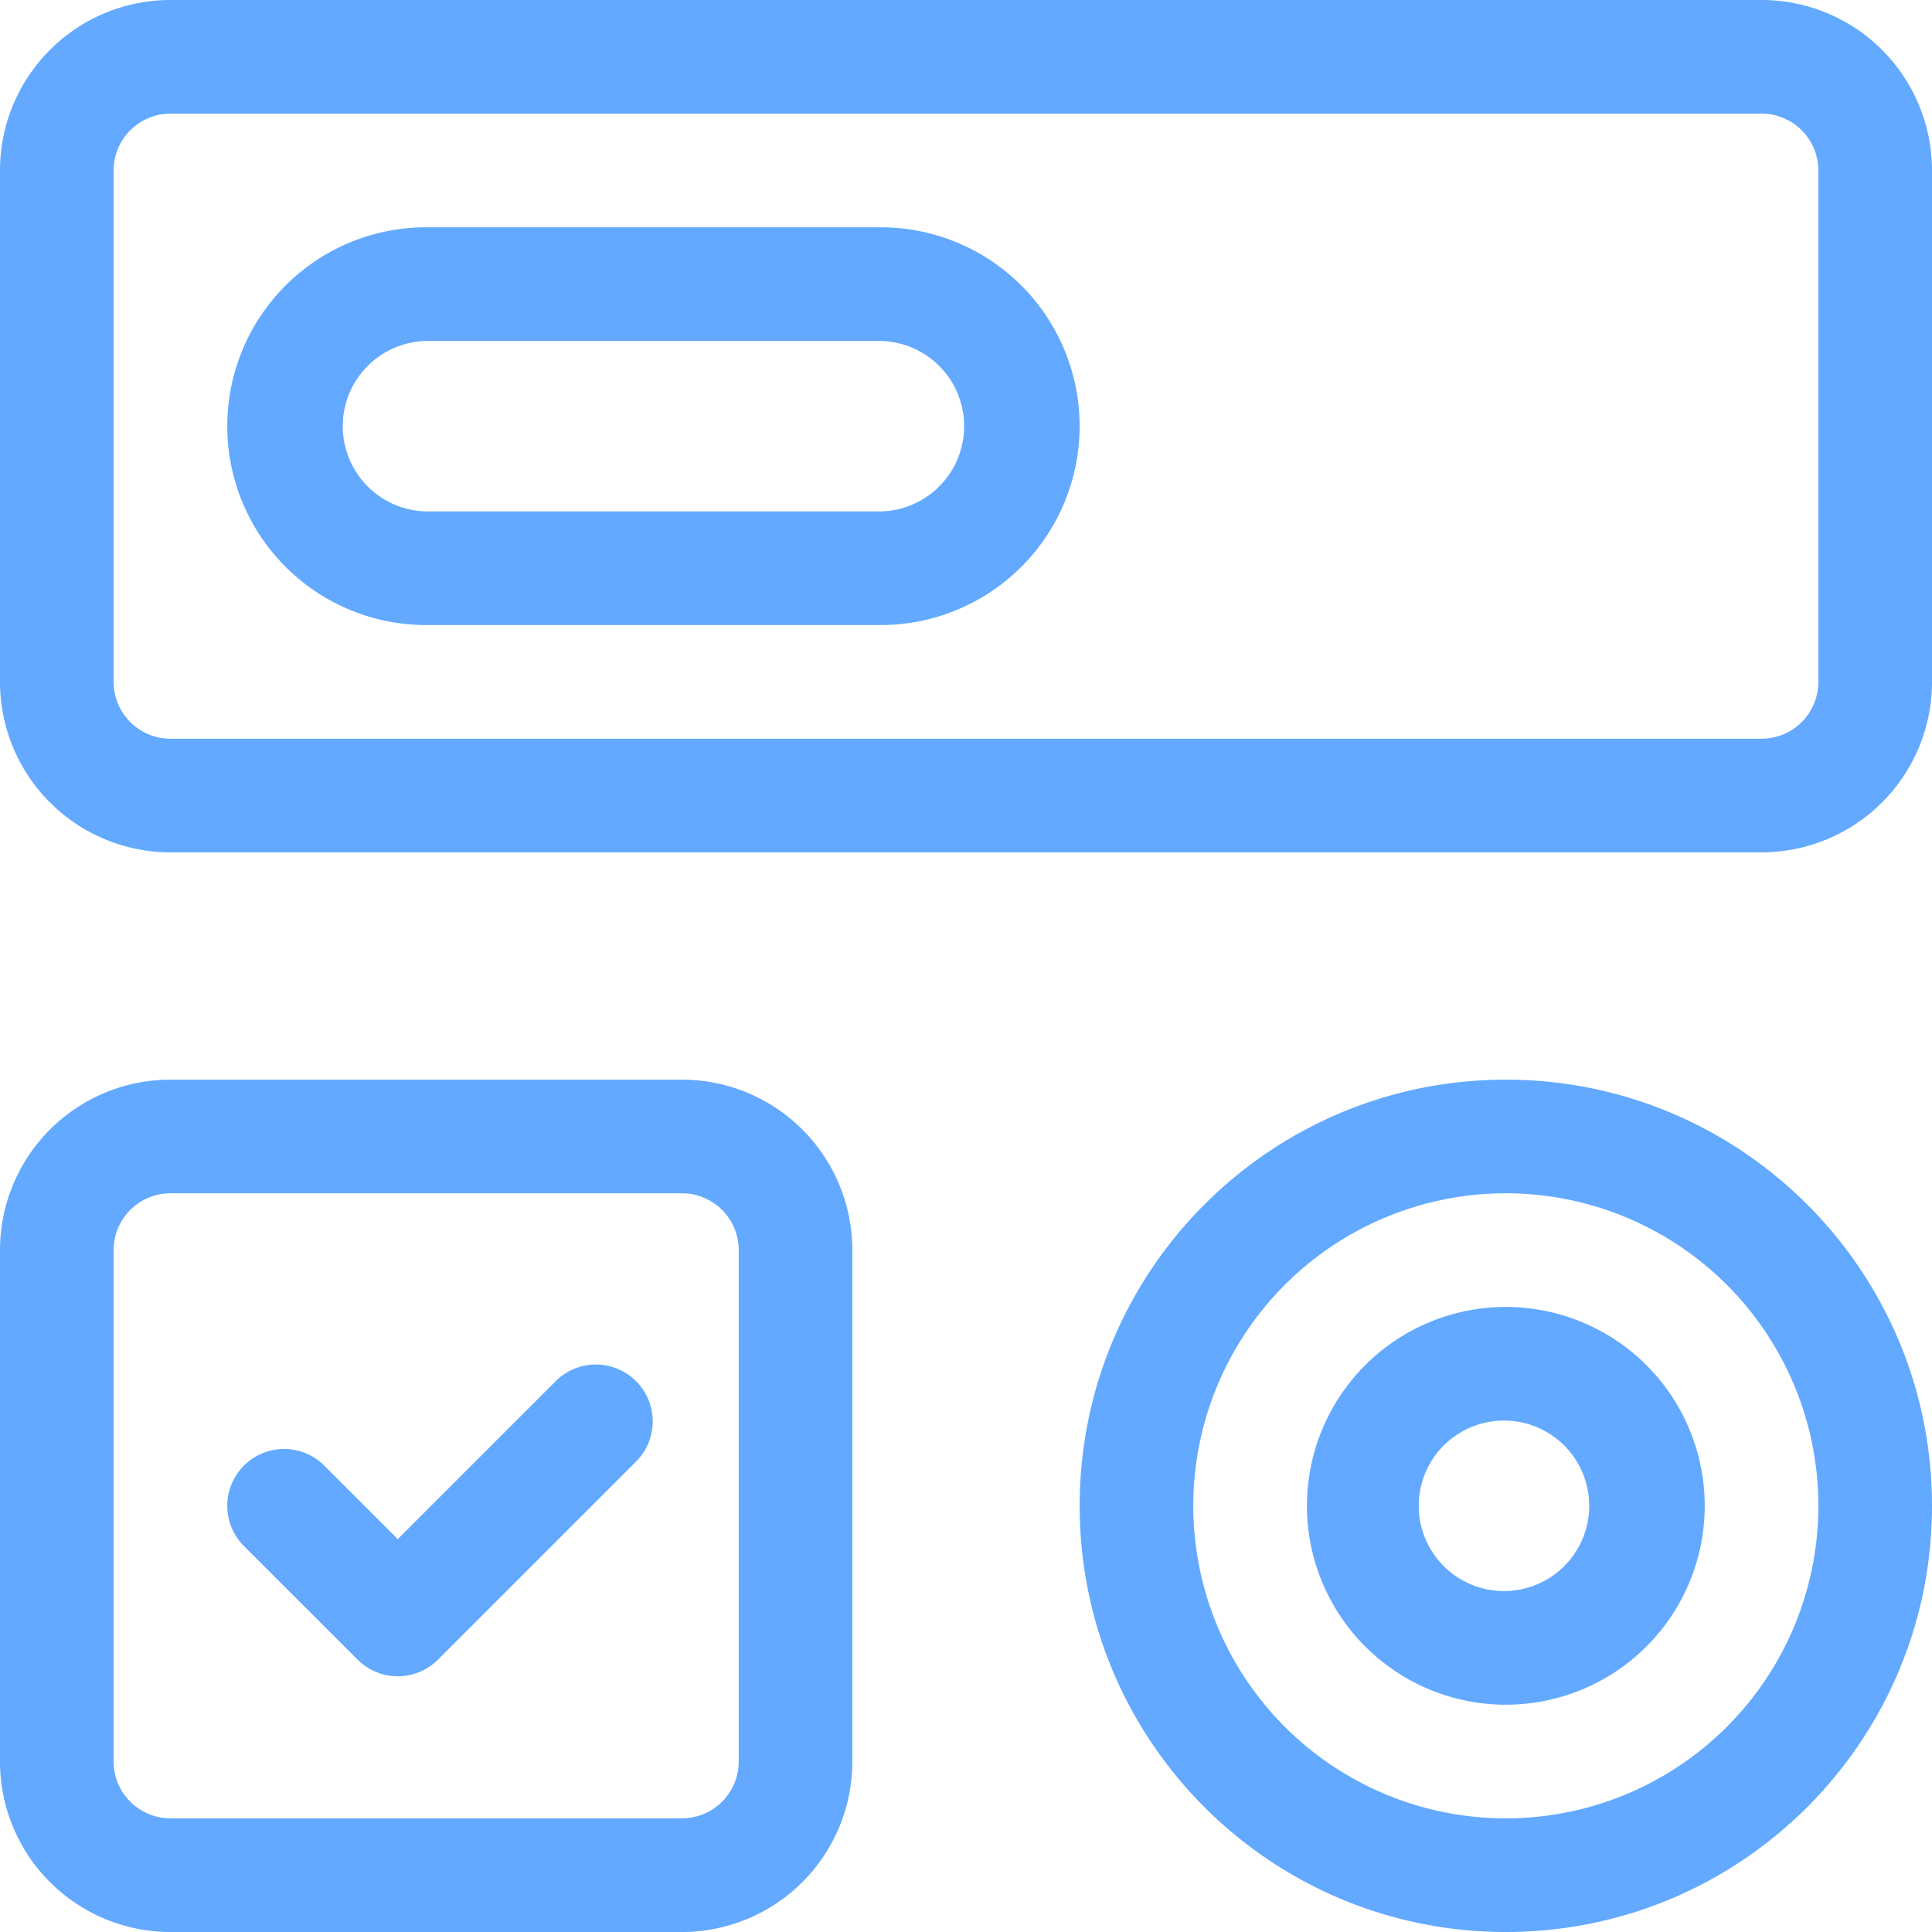 <svg xmlns="http://www.w3.org/2000/svg" width="48" height="48" fill="none">
    <g clip-path="url(#a)">
        <path fill="#62A9FF"
              d="M4.235 26.824h12.706a4.235 4.235 0 0 1 4.235 4.235v12.706A4.235 4.235 0 0 1 16.941 48H4.235A4.235 4.235 0 0 1 0 43.765V31.059a4.235 4.235 0 0 1 4.235-4.235Zm0 2.823c-.78 0-1.412.632-1.412 1.412v12.706c0 .78.633 1.411 1.412 1.411h12.706c.78 0 1.412-.632 1.412-1.411V31.059c0-.78-.632-1.412-1.412-1.412H4.235Zm33.177-2.823C43.26 26.824 48 31.564 48 37.412 48 43.26 43.26 48 37.412 48c-5.848 0-10.588-4.74-10.588-10.588 0-5.848 4.74-10.588 10.588-10.588Zm0 2.823a7.765 7.765 0 1 0 0 15.53 7.765 7.765 0 0 0 0-15.53ZM4.235 0h39.53A4.235 4.235 0 0 1 48 4.235v12.706a4.235 4.235 0 0 1-4.235 4.235H4.235A4.235 4.235 0 0 1 0 16.941V4.235A4.235 4.235 0 0 1 4.235 0Zm0 2.824c-.78 0-1.412.632-1.412 1.411v12.706c0 .78.633 1.412 1.412 1.412h39.53c.78 0 1.411-.632 1.411-1.412V4.235c0-.78-.632-1.412-1.411-1.412H4.235Zm6.353 2.823h11.294a4.941 4.941 0 0 1 0 9.882H10.588a4.941 4.941 0 1 1 0-9.882Zm0 2.824a2.118 2.118 0 0 0 0 4.235h11.294a2.118 2.118 0 0 0 0-4.235H10.588Zm3.237 25.825a1.412 1.412 0 0 1 1.997 1.996l-4.941 4.941a1.412 1.412 0 0 1-1.997 0L6.06 38.41a1.412 1.412 0 1 1 1.997-1.997l1.825 1.826 3.943-3.943Zm23.587-1.825a4.941 4.941 0 1 1 0 9.882 4.941 4.941 0 0 1 0-9.882Zm0 2.823a2.118 2.118 0 1 0 0 4.235 2.118 2.118 0 0 0 0-4.235Z"/>
    </g>
    <defs>
        <clipPath id="a">
            <path fill="#fff" d="M0 0h48v48H0z"/>
        </clipPath>
    </defs>
</svg>
